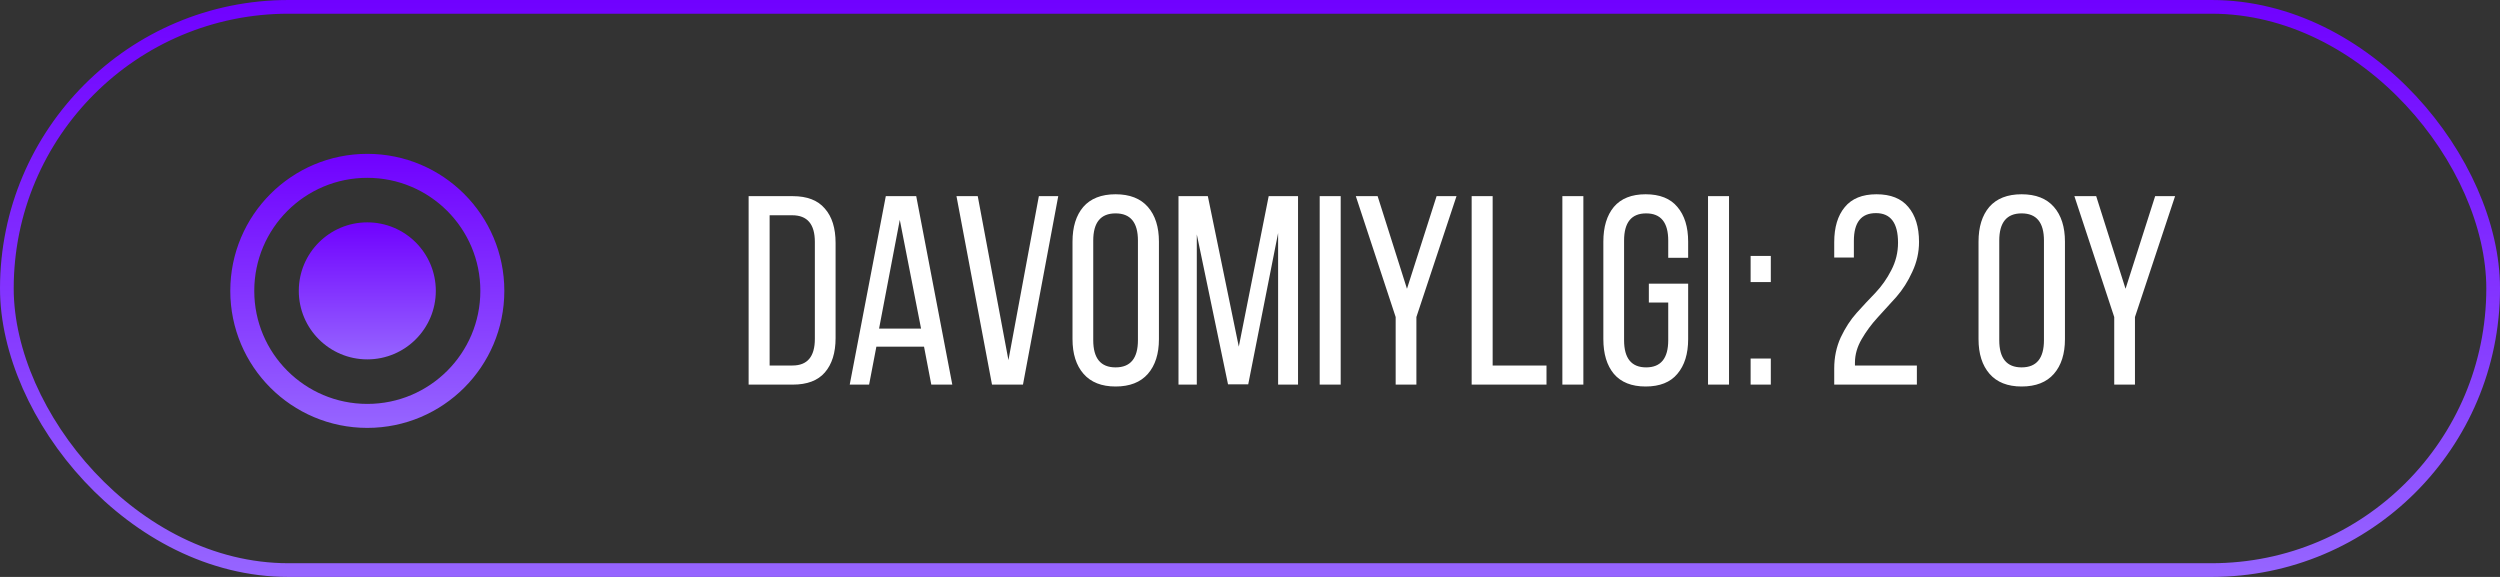 <?xml version="1.0" encoding="UTF-8"?> <svg xmlns="http://www.w3.org/2000/svg" width="260" height="60" viewBox="0 0 260 60" fill="none"><rect x="0" y="0" width="260" height="60" fill="#333333" stroke="none"/> <path d="M77.857 20.4H82.449C83.942 20.4 85.053 20.829 85.781 21.688C86.528 22.528 86.901 23.723 86.901 25.272V35.156C86.901 36.687 86.528 37.881 85.781 38.74C85.053 39.58 83.942 40 82.449 40H77.857V20.4ZM80.041 38.012H82.421C83.97 38.012 84.745 37.088 84.745 35.24V25.16C84.745 23.312 83.961 22.388 82.393 22.388H80.041V38.012ZM96.099 36.052H91.143L90.387 40H88.371L92.123 20.4H95.287L99.039 40H96.855L96.099 36.052ZM93.579 22.864L91.423 34.176H95.791L93.579 22.864ZM99.473 20.4H101.685L104.877 37.452L108.041 20.4H110.057L106.389 40H103.169L99.473 20.4ZM111.541 35.268V25.132C111.541 23.601 111.914 22.397 112.661 21.52C113.426 20.643 114.546 20.204 116.021 20.204C117.495 20.204 118.615 20.643 119.381 21.52C120.146 22.397 120.529 23.601 120.529 25.132V35.268C120.529 36.799 120.146 38.003 119.381 38.88C118.615 39.757 117.495 40.196 116.021 40.196C114.565 40.196 113.454 39.757 112.689 38.88C111.923 38.003 111.541 36.799 111.541 35.268ZM113.697 25.02V35.38C113.697 37.265 114.471 38.208 116.021 38.208C117.57 38.208 118.345 37.265 118.345 35.38V25.02C118.345 23.135 117.57 22.192 116.021 22.192C114.471 22.192 113.697 23.135 113.697 25.02ZM132.923 24.236L129.815 39.972H127.715L124.467 24.376V40H122.563V20.4H125.615L128.835 36.052L131.943 20.4H134.995V40H132.923V24.236ZM137.248 20.4H139.432V40H137.248V20.4ZM145.149 40V32.972L141.005 20.4H143.273L146.325 30.032L149.405 20.4H151.477L147.305 32.972V40H145.149ZM160.836 40H153.052V20.4H155.236V38.012H160.836V40ZM162.486 20.4H164.67V40H162.486V20.4ZM171.144 20.204C172.618 20.204 173.72 20.643 174.448 21.52C175.194 22.397 175.568 23.601 175.568 25.132V26.812H173.496V25.02C173.496 23.135 172.73 22.192 171.2 22.192C169.669 22.192 168.904 23.135 168.904 25.02V35.38C168.904 37.265 169.669 38.208 171.2 38.208C172.73 38.208 173.496 37.265 173.496 35.38V31.46H171.48V29.5H175.568V35.268C175.568 36.799 175.194 38.003 174.448 38.88C173.72 39.757 172.618 40.196 171.144 40.196C169.688 40.196 168.586 39.757 167.84 38.88C167.112 38.003 166.748 36.799 166.748 35.268V25.132C166.748 23.601 167.112 22.397 167.84 21.52C168.586 20.643 169.688 20.204 171.144 20.204ZM177.634 20.4H179.818V40H177.634V20.4ZM182.064 26.616H184.164V29.332H182.064V26.616ZM182.064 37.284H184.164V40H182.064V37.284ZM191.851 21.548C192.579 20.652 193.681 20.204 195.155 20.204C196.63 20.204 197.731 20.643 198.459 21.52C199.206 22.397 199.579 23.611 199.579 25.16C199.579 26.243 199.346 27.279 198.879 28.268C198.431 29.257 197.881 30.125 197.227 30.872C196.574 31.6 195.921 32.319 195.267 33.028C194.633 33.719 194.082 34.465 193.615 35.268C193.149 36.071 192.915 36.883 192.915 37.704V38.012H199.355V40H190.759V38.32C190.759 37.163 190.983 36.089 191.431 35.1C191.898 34.111 192.449 33.261 193.083 32.552C193.737 31.824 194.39 31.124 195.043 30.452C195.697 29.761 196.247 28.977 196.695 28.1C197.162 27.204 197.395 26.252 197.395 25.244C197.395 23.191 196.63 22.164 195.099 22.164C193.569 22.164 192.803 23.125 192.803 25.048V26.784H190.759V25.188C190.759 23.639 191.123 22.425 191.851 21.548ZM205.767 35.268V25.132C205.767 23.601 206.141 22.397 206.887 21.52C207.653 20.643 208.773 20.204 210.247 20.204C211.722 20.204 212.842 20.643 213.607 21.52C214.373 22.397 214.755 23.601 214.755 25.132V35.268C214.755 36.799 214.373 38.003 213.607 38.88C212.842 39.757 211.722 40.196 210.247 40.196C208.791 40.196 207.681 39.757 206.915 38.88C206.15 38.003 205.767 36.799 205.767 35.268ZM207.923 25.02V35.38C207.923 37.265 208.698 38.208 210.247 38.208C211.797 38.208 212.571 37.265 212.571 35.38V25.02C212.571 23.135 211.797 22.192 210.247 22.192C208.698 22.192 207.923 23.135 207.923 25.02ZM219.88 40V32.972L215.736 20.4H218.004L221.056 30.032L224.136 20.4H226.208L222.036 32.972V40H219.88Z" fill="white"></path> <rect x="0.713" y="0.713" width="258.575" height="58.575" rx="29.288" stroke="url(#paint0_linear_458_8)" stroke-width="1.425"></rect> <circle cx="38.2" cy="30.25" r="13.003" stroke="url(#paint1_linear_458_8)" stroke-width="2.494"></circle> <circle cx="38.2" cy="30.25" r="7.125" fill="url(#paint2_linear_458_8)"></circle> <defs> <linearGradient id="paint0_linear_458_8" x1="130" y1="0" x2="130" y2="60" gradientUnits="userSpaceOnUse"> <stop stop-color="#7001FF"></stop> <stop offset="1" stop-color="#9665FF"></stop> </linearGradient> <linearGradient id="paint1_linear_458_8" x1="38.2" y1="16" x2="38.2" y2="44.5" gradientUnits="userSpaceOnUse"> <stop stop-color="#7001FF"></stop> <stop offset="1" stop-color="#9665FF"></stop> </linearGradient> <linearGradient id="paint2_linear_458_8" x1="38.2" y1="23.125" x2="38.2" y2="37.375" gradientUnits="userSpaceOnUse"> <stop stop-color="#7001FF"></stop> <stop offset="1" stop-color="#9665FF"></stop> </linearGradient> </defs> </svg> 